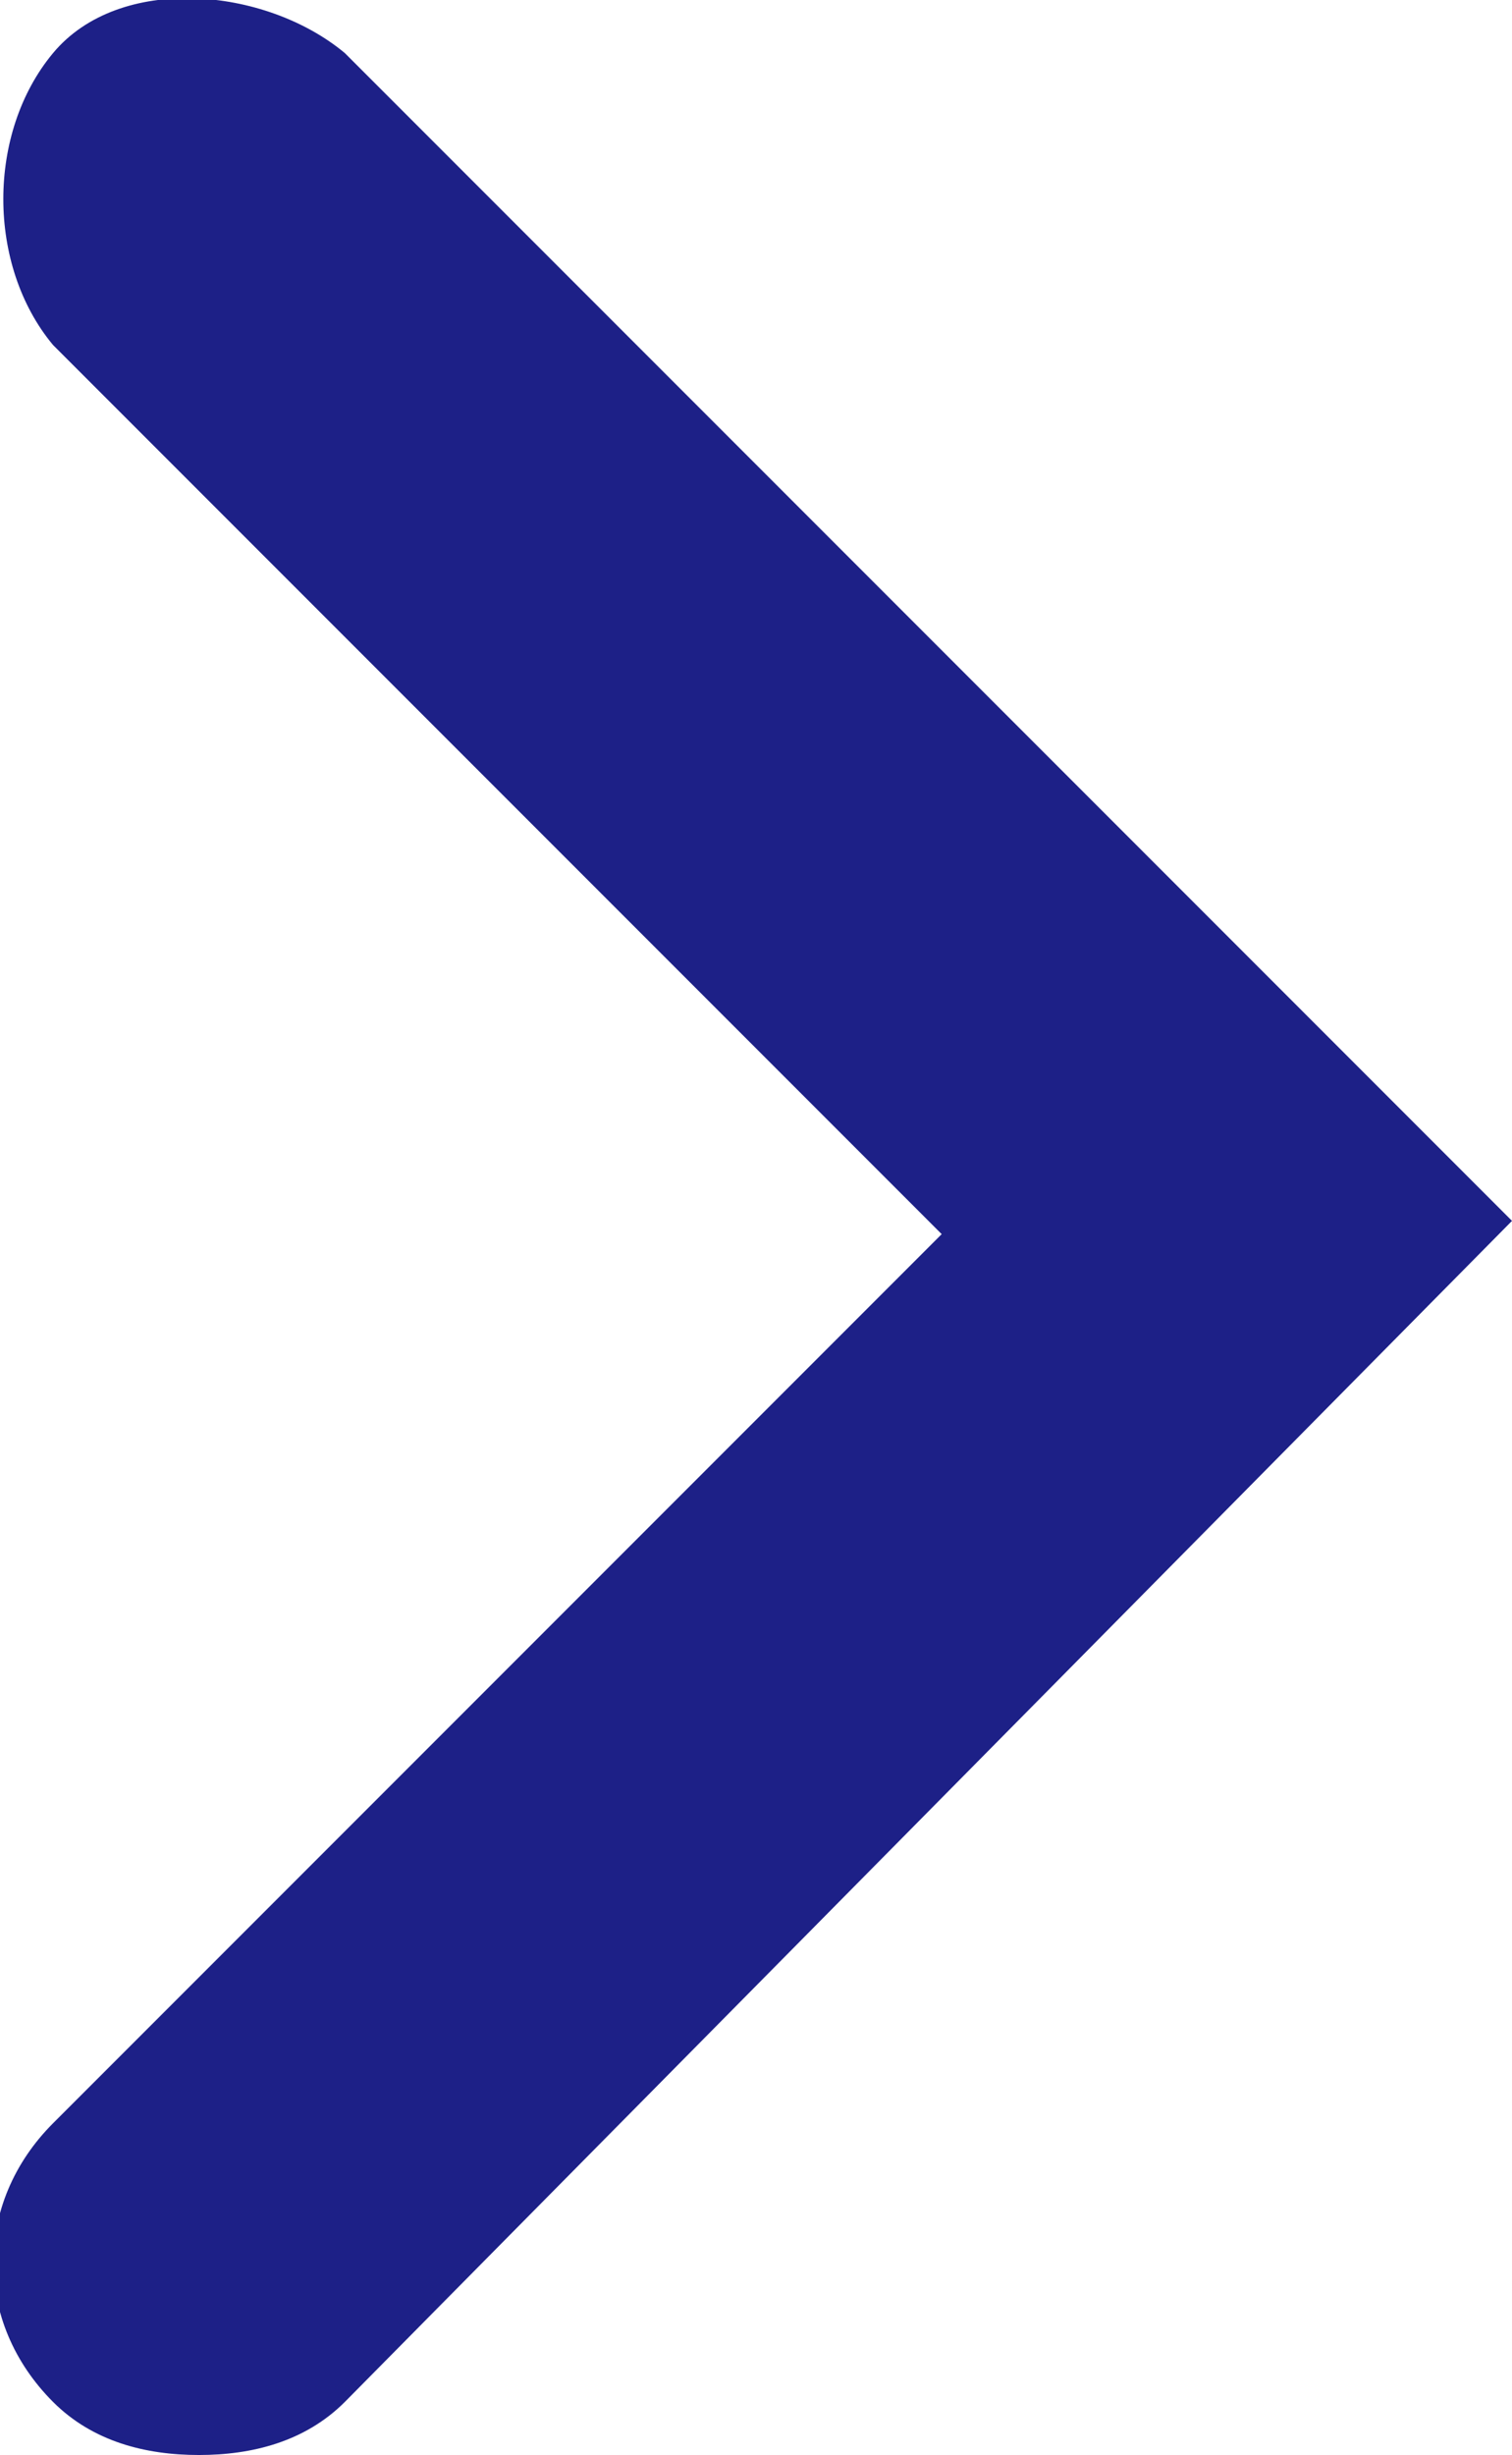 <?xml version="1.0" encoding="UTF-8"?>
<svg id="_レイヤー_1" data-name="レイヤー_1" xmlns="http://www.w3.org/2000/svg" version="1.1" viewBox="0 0 11.4 18.5">
  <!-- Generator: Adobe Illustrator 29.8.1, SVG Export Plug-In . SVG Version: 2.1.1 Build 2)  -->
  <defs>
    <style>
      .st0 {
        fill: #1d2087;
      }
    </style>
  </defs>
  <path class="st0" d="M1.5,18.5c-.4,0-.8-.1-1.1-.4-.6-.6-.6-1.5,0-2.1l6.7-6.7L.4,2.6C-.1,2-.1,1,.4.4S2-.1,2.6.4l8.8,8.8L2.6,18.1c-.3.3-.7.4-1.1.4Z"/>
</svg>